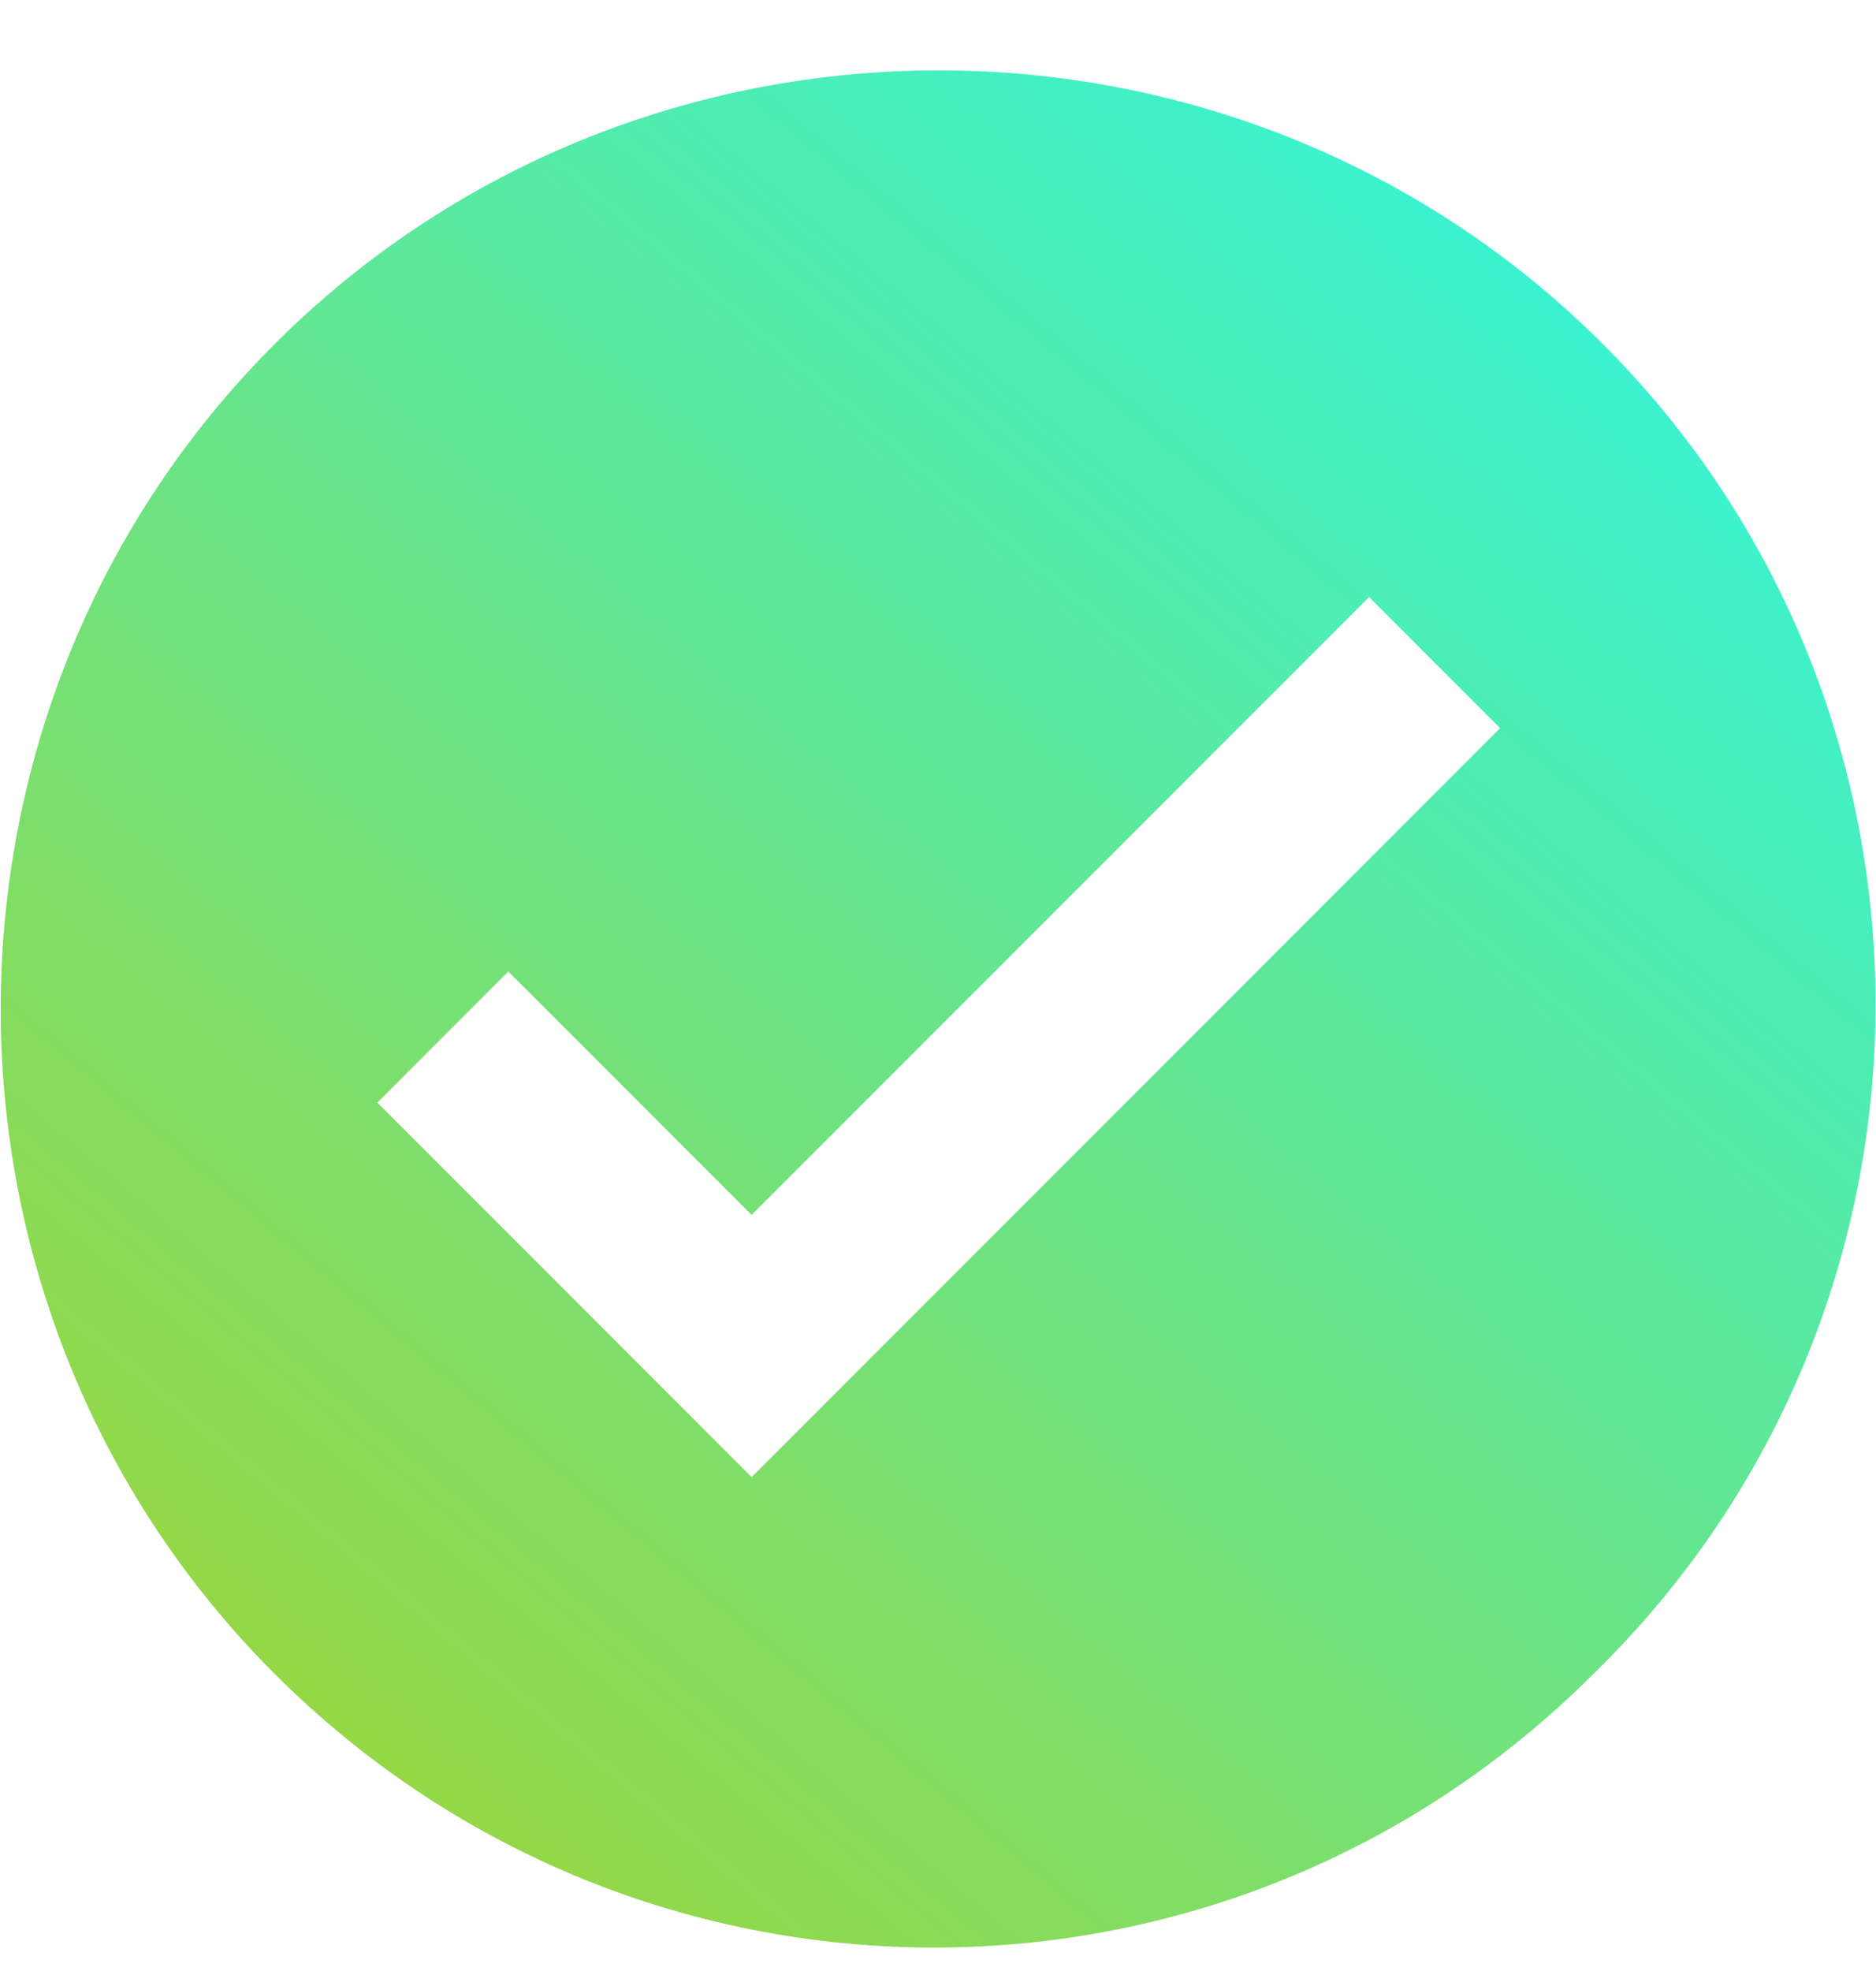 <svg width="20" height="21" viewBox="0 0 20 21" fill="none" xmlns="http://www.w3.org/2000/svg">
<path d="M17.09 3.668C13.2 -0.223 6.816 -0.223 2.926 3.668C-0.965 7.558 -0.965 13.942 2.926 17.832C6.816 21.723 13.1 21.723 16.99 17.832C20.98 13.942 20.98 7.558 17.09 3.668ZM8.013 15.738L4.023 11.748L5.419 10.351L8.013 12.944L14.596 6.361L15.993 7.758L8.013 15.738Z" fill="url(#paint0_linear_6918_11703)"/>
<defs>
<linearGradient id="paint0_linear_6918_11703" x1="0.008" y1="20.75" x2="18.137" y2="-0.812" gradientUnits="userSpaceOnUse">
<stop stop-color="#A7D22A"/>
<stop offset="1" stop-color="#29F8EB"/>
</linearGradient>
</defs>
</svg>
